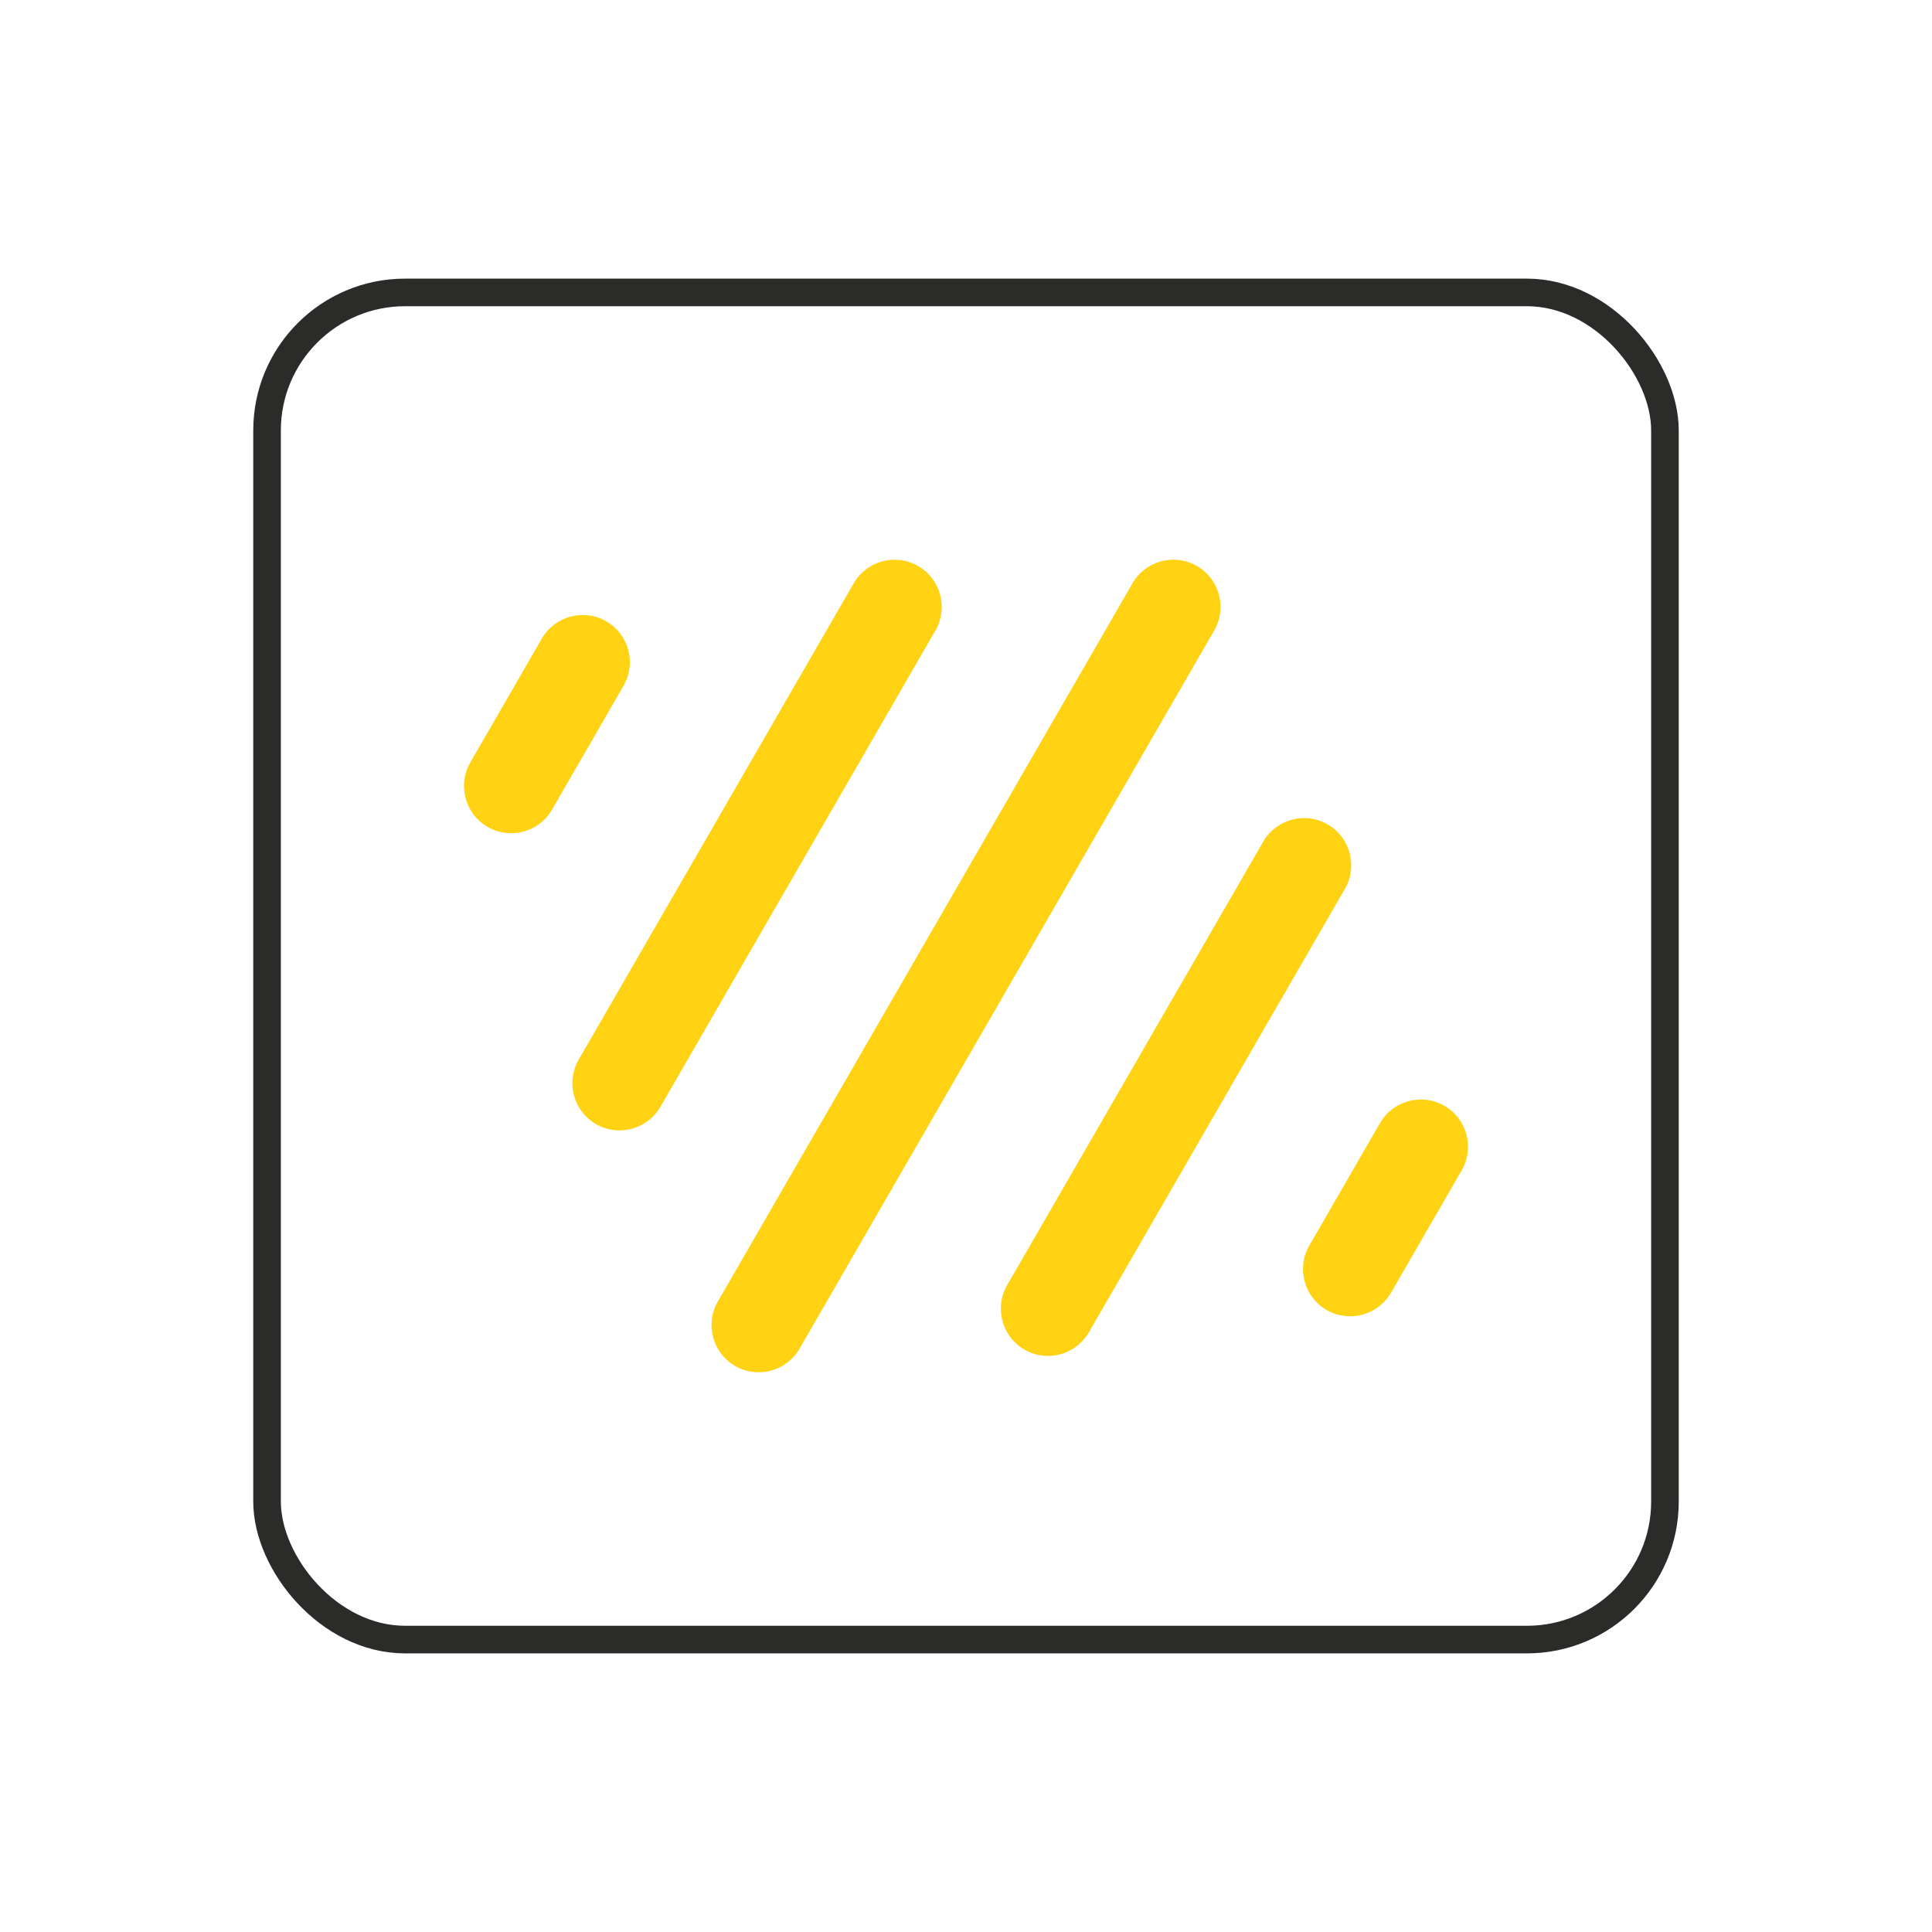 <?xml version="1.0" encoding="UTF-8"?>
<!DOCTYPE svg PUBLIC "-//W3C//DTD SVG 1.1//EN" "http://www.w3.org/Graphics/SVG/1.1/DTD/svg11.dtd">
<!-- Creator: CorelDRAW -->
<svg xmlns="http://www.w3.org/2000/svg" xml:space="preserve" width="209.988mm" height="209.988mm" version="1.1" style="shape-rendering:geometricPrecision; text-rendering:geometricPrecision; image-rendering:optimizeQuality; fill-rule:evenodd; clip-rule:evenodd"
viewBox="0 0 20986.15 20986.16"
 xmlns:xlink="http://www.w3.org/1999/xlink"
 xmlns:xodm="http://www.corel.com/coreldraw/odm/2003">
 <defs>
  <style type="text/css">
   <![CDATA[
    .str0 {stroke:#2B2B2A;stroke-width:299.82;stroke-miterlimit:22.926}
    .fil0 {fill:none}
    .fil1 {fill:#FFD313}
   ]]>
  </style>
 </defs>
 <g id="Слой_x0020_1">
  <rect class="fil0 str0" x="2900.84" y="3176.48" width="15184.44" height="14633.19" rx="1499.09" ry="1499.09"/>
  <g id="_105553164076832">
   <path class="fil1" d="M8684.81 14650.17l4504.37 -7801.74c141.45,-244.9 57.39,-558.68 -187.56,-700.03 -244.86,-141.46 -558.68,-57.39 -700.03,187.56l-4504.36 7801.78c-141.46,244.86 -57.39,558.68 187.59,700.03 244.87,141.45 558.64,57.35 699.99,-187.6z"/>
   <path class="fil1" d="M11827.66 14472.44l2781.38 -4817.49c141.42,-244.94 57.36,-558.64 -187.59,-700.11 -244.98,-141.42 -558.68,-57.35 -700.15,187.6l-2781.34 4817.49c-141.42,244.98 -57.4,558.68 187.59,700.1 244.98,141.42 558.68,57.4 700.11,-187.59z"/>
   <path class="fil1" d="M15109.93 14041.88l767.65 -1329.59c141.42,-244.94 57.39,-558.64 -187.59,-700.07 -244.98,-141.46 -558.68,-57.39 -700.11,187.59l-767.65 1329.6c-141.42,244.93 -57.39,558.63 187.59,700.06 244.98,141.46 558.68,57.4 700.11,-187.59z"/>
   <path class="fil1" d="M5996.26 8794.74l776.89 -1345.59c141.42,-244.98 57.36,-558.68 -187.59,-700.11 -244.98,-141.42 -558.68,-57.39 -700.11,187.6l-776.89 1345.58c-141.42,244.98 -57.36,558.68 187.59,700.11 244.98,141.42 558.68,57.39 700.11,-187.59z"/>
   <path class="fil1" d="M7173.7 12022.69l2987.17 -5173.91c141.42,-244.98 57.39,-558.64 -187.59,-700.11 -244.98,-141.41 -558.64,-57.39 -700.11,187.6l-2987.17 5173.94c-141.42,244.98 -57.4,558.64 187.59,700.07 244.98,141.46 558.64,57.39 700.11,-187.59z"/>
  </g>
  <rect class="fil0" x="-0.02" y="0.02" width="20986.15" height="20986.15"/>
 </g>
</svg>
